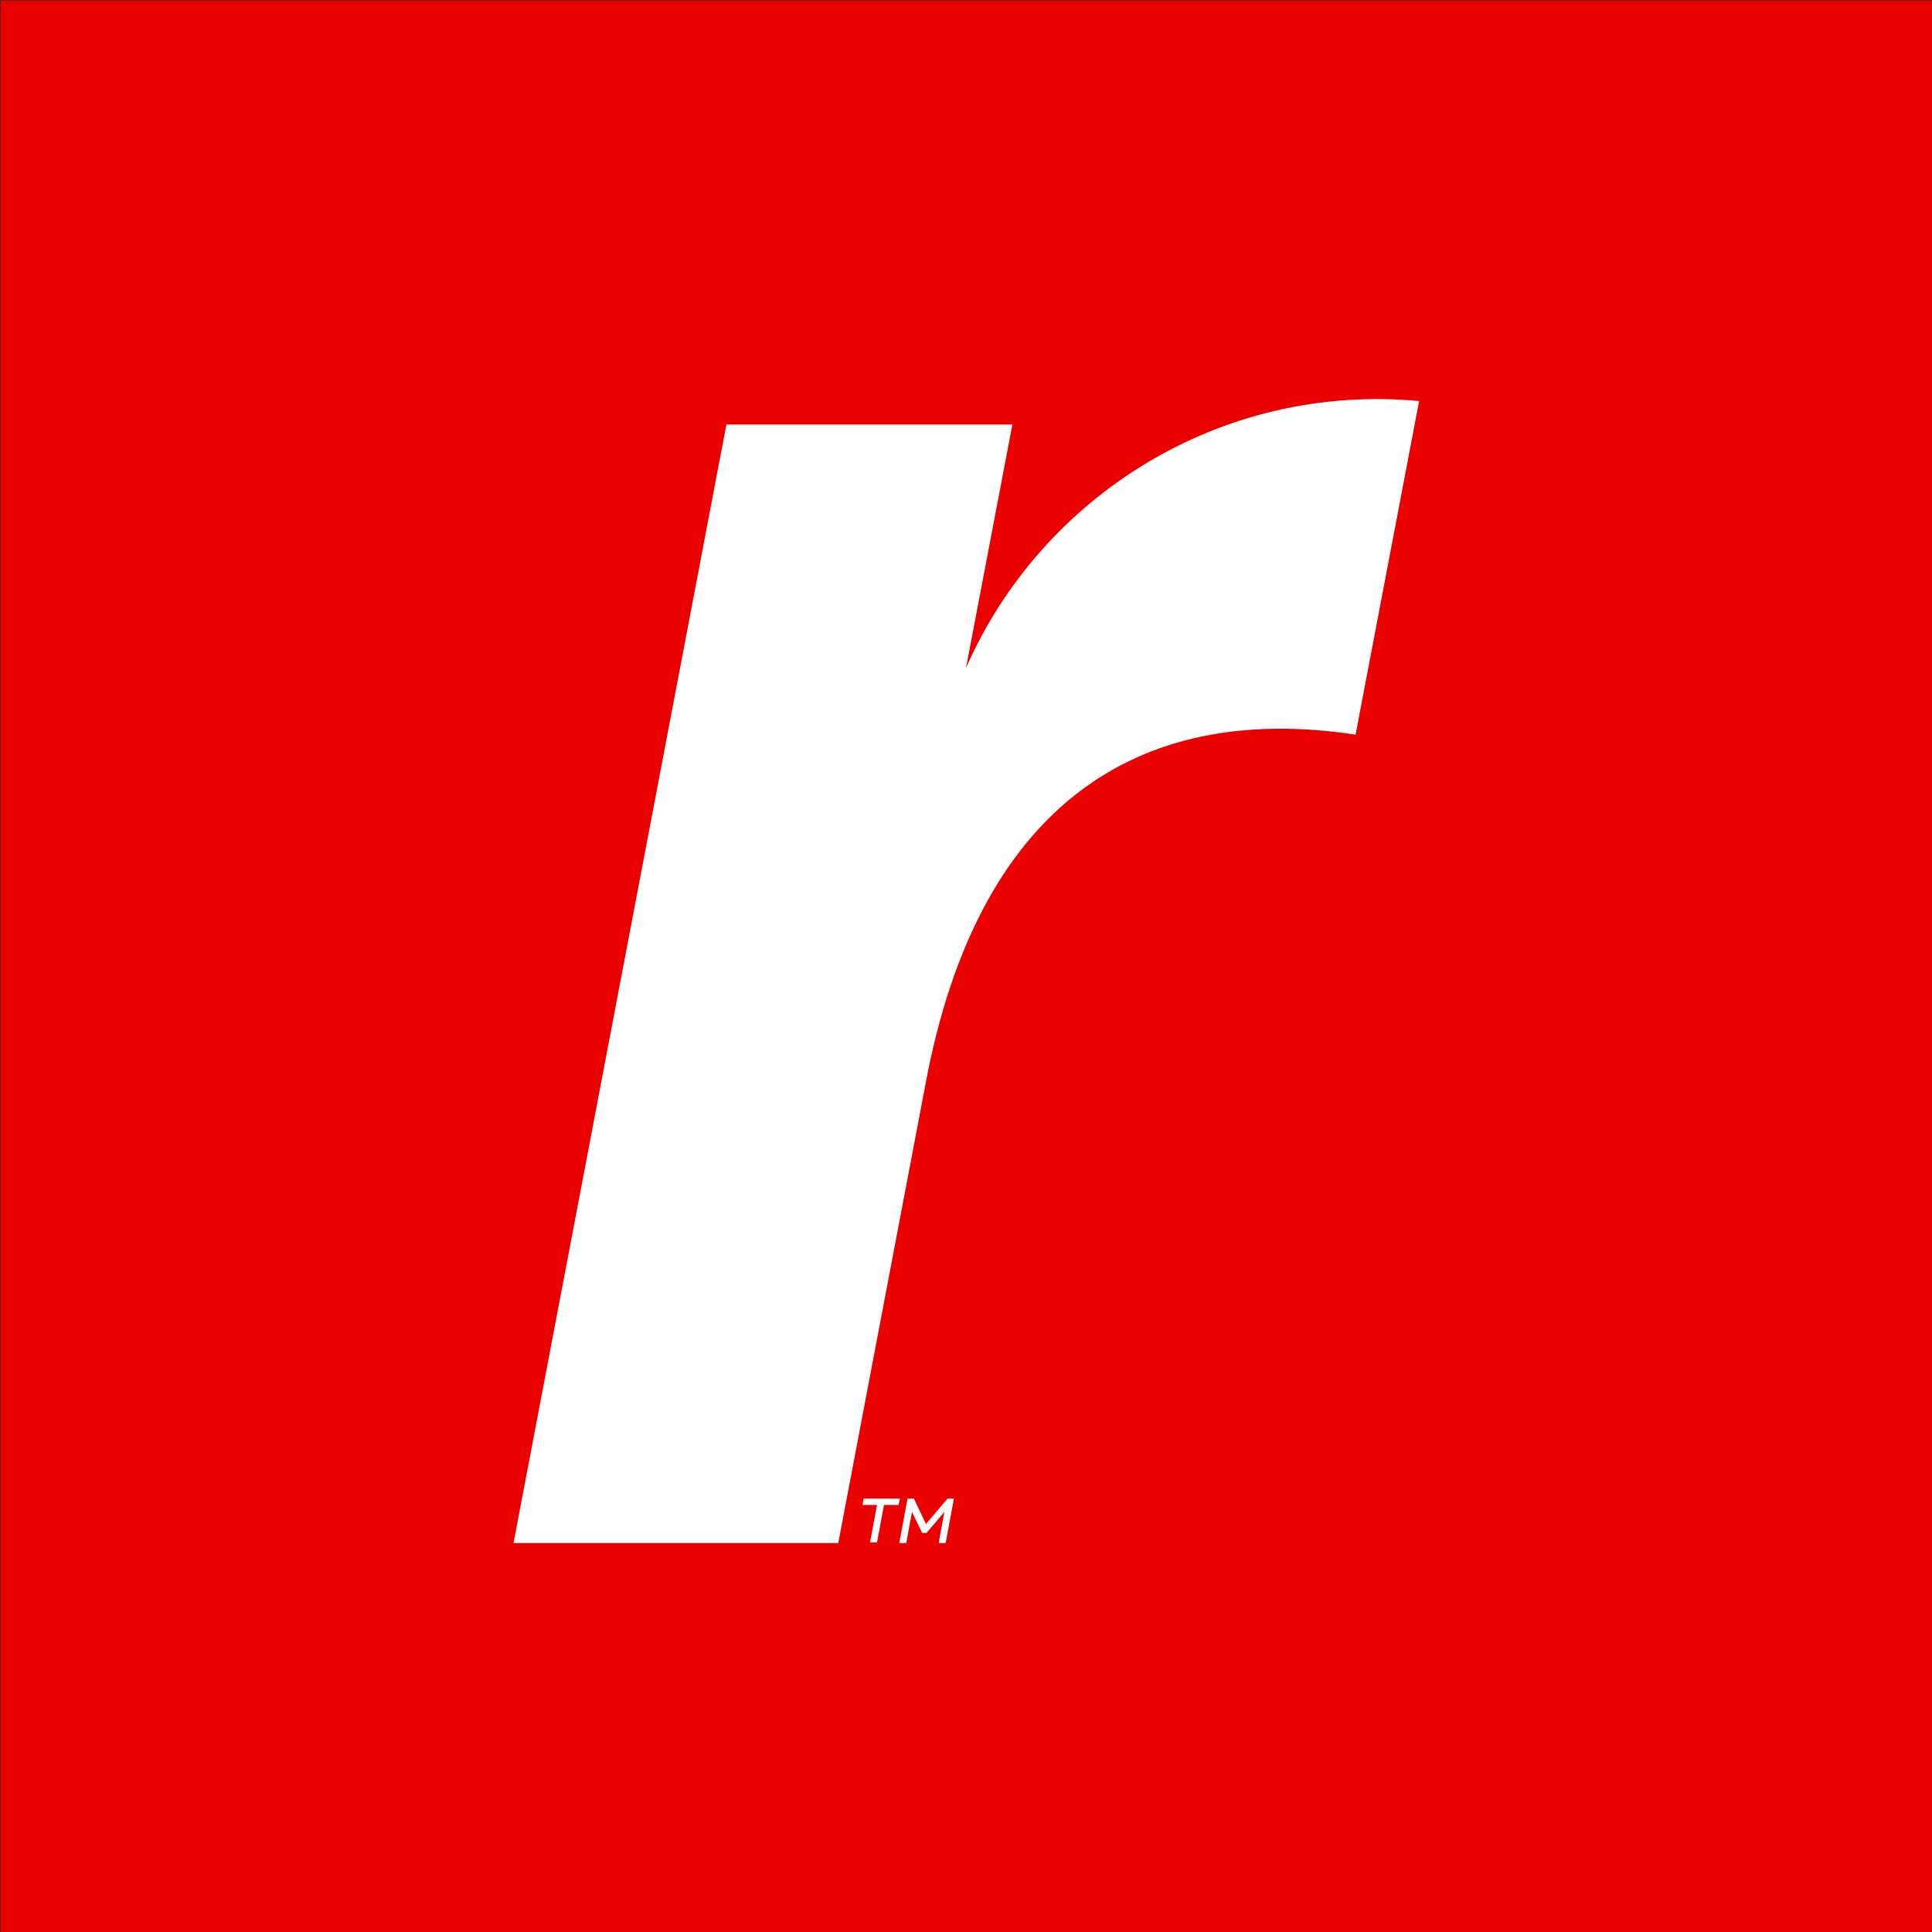 <svg enable-background="new 0 0 304 304" viewBox="0 0 304 304" xmlns="http://www.w3.org/2000/svg"><rect x="0" y="0" width="304" height="304" fill="#333333" stroke="none"/><path d="m.1.1h304v304h-304z" fill="#eb0000"/><path d="m141.6 235.8-.2 1h-2.3l-1.1 5.9h-1.1l1.1-5.9h-2.3l.2-1zm8.5 0-1.3 7h-1.1l.9-4.9-2.8 3.3h-.7l-1.6-3.3-.9 4.9h-1.1l1.3-7h1l1.9 4 3.4-4zm1.9-130.7 7.3-38.3h-45l-33.5 176h51.1l13.8-72.6c8.1-42.8 32.7-59.9 67.6-54.6l10-52.5c-31.4-2.9-59.5 15.1-71.3 42z" fill="#fff"/></svg>

